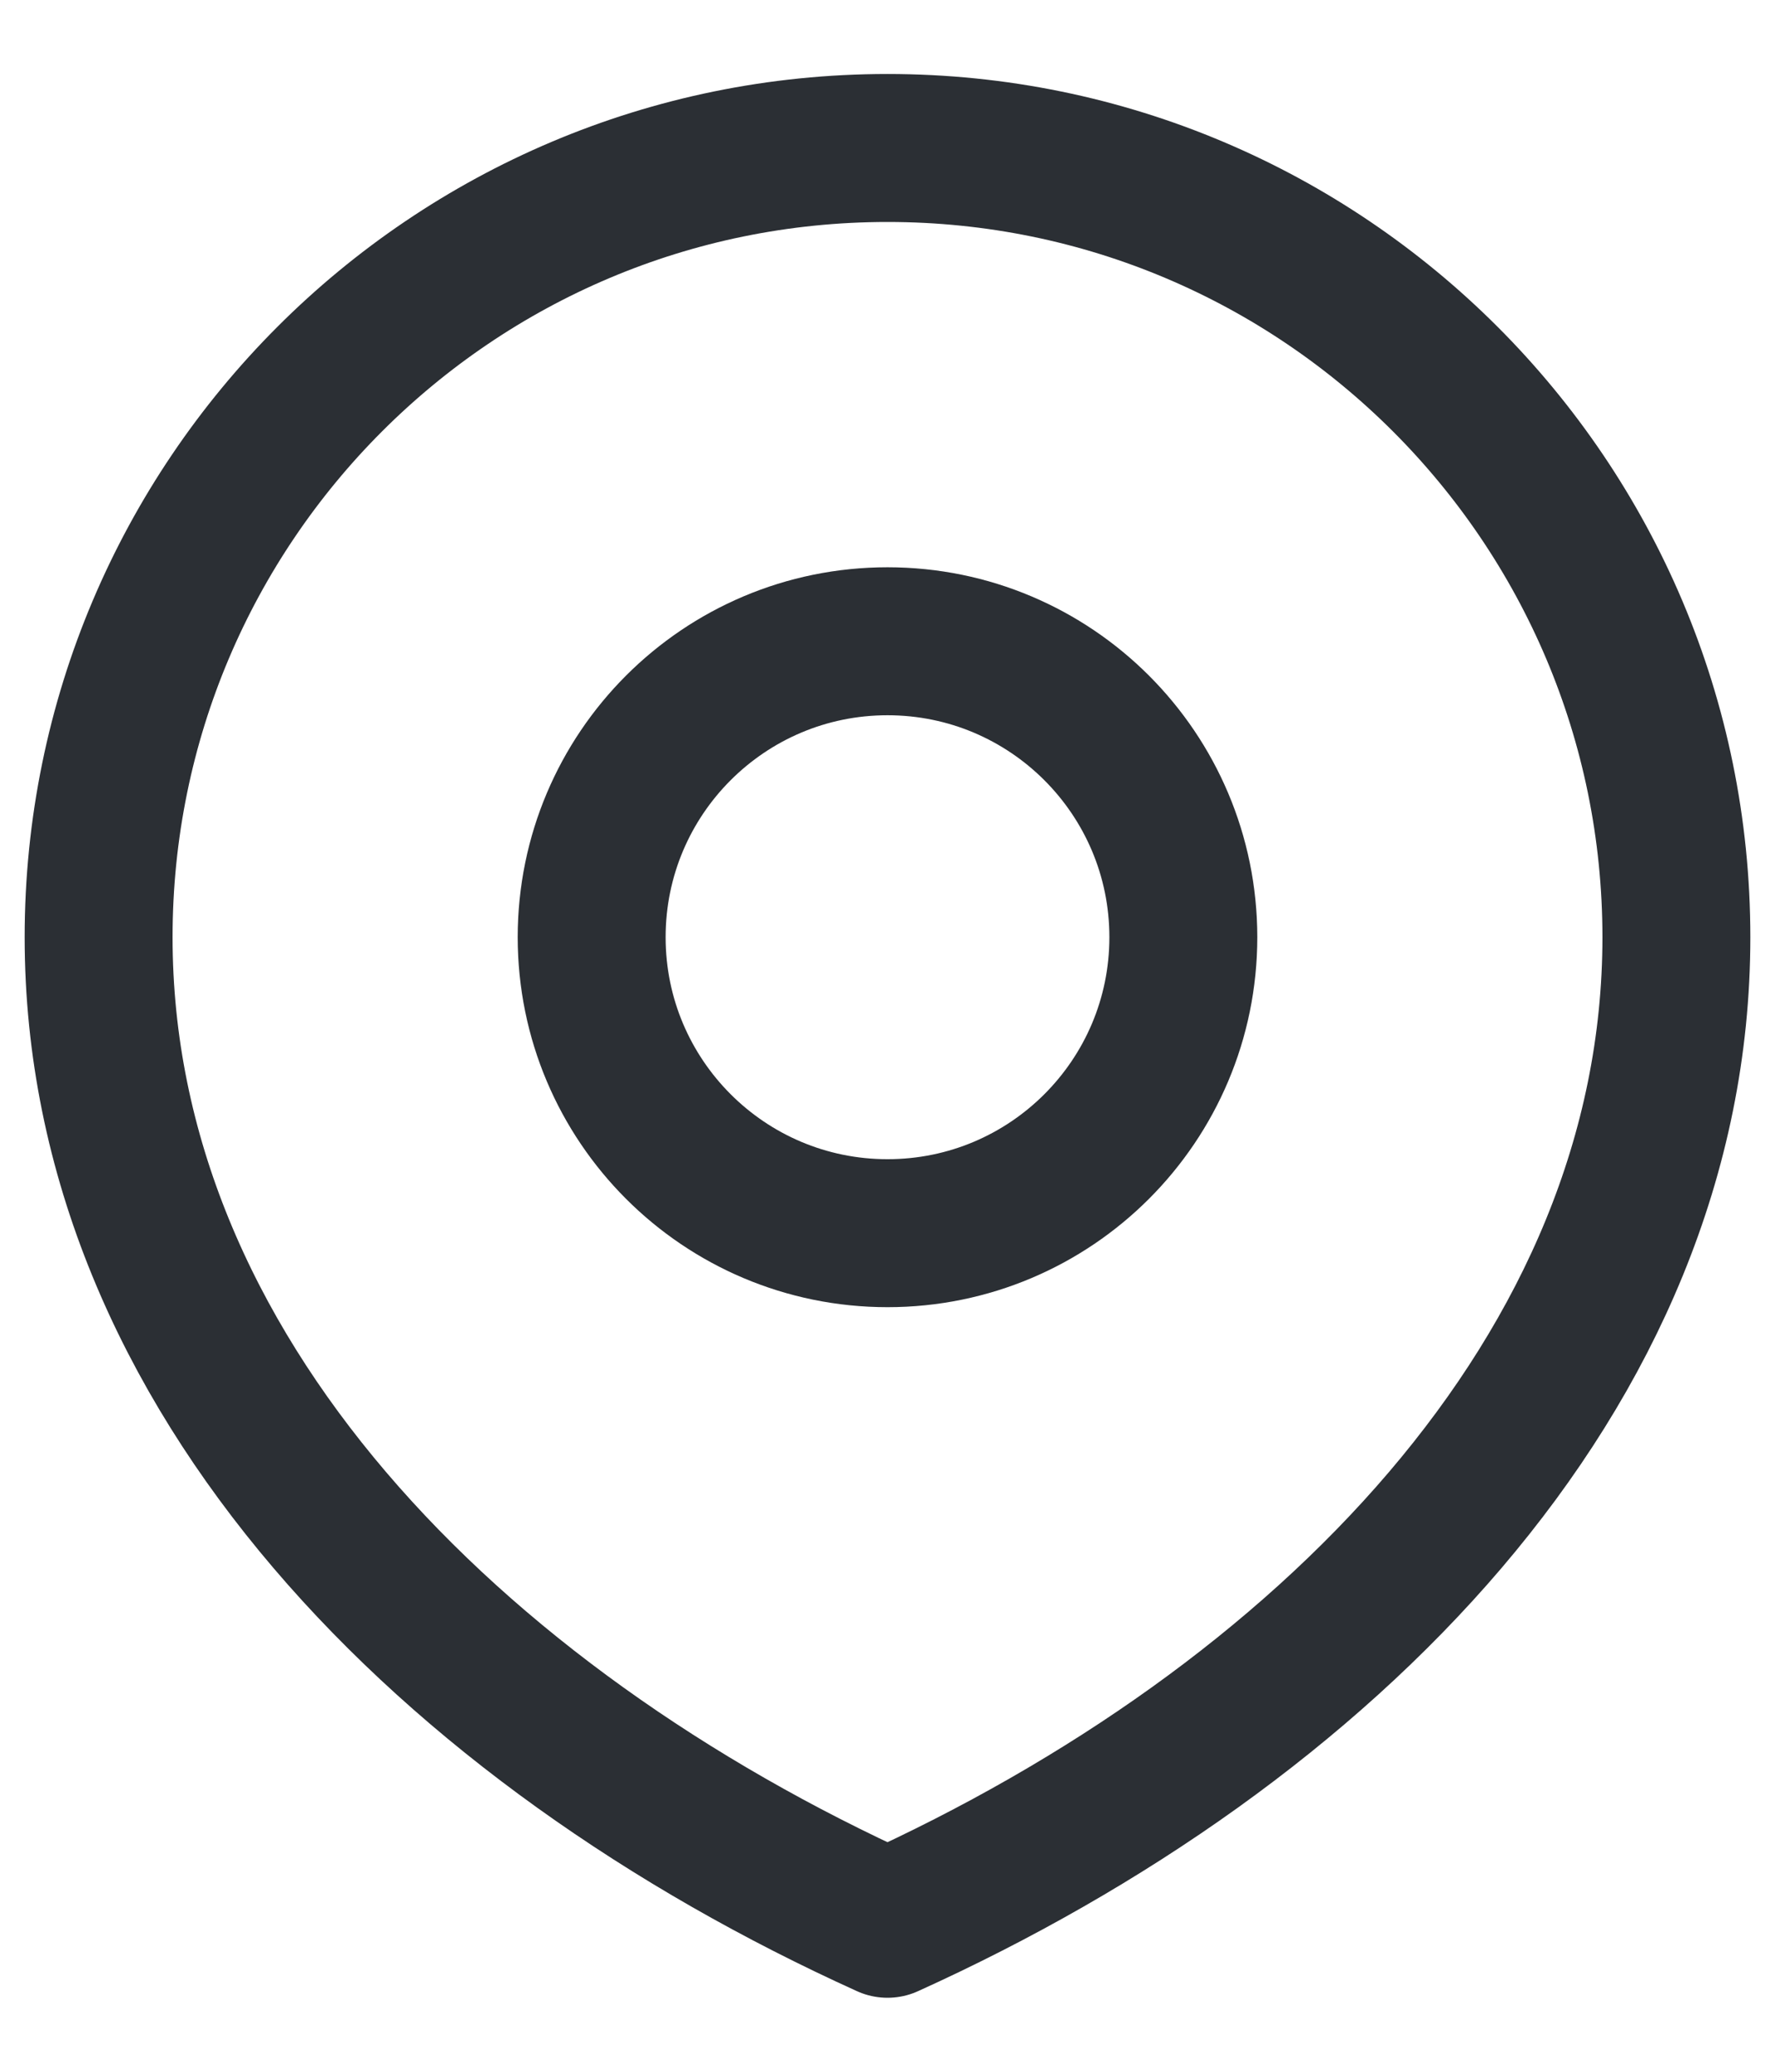 <svg xmlns="http://www.w3.org/2000/svg" fill="none" viewBox="0 0 18 21" height="21" width="18">
<path stroke-linejoin="round" stroke-linecap="round" stroke-width="1.5" stroke="#2B2F34" d="M9 12.5C10.657 12.5 12 11.157 12 9.5C12 7.843 10.657 6.5 9 6.5C7.343 6.5 6 7.843 6 9.5C6 11.157 7.343 12.5 9 12.5Z"></path>
<path stroke-linejoin="round" stroke-linecap="round" stroke-width="1.5" stroke="#2B2F34" d="M9 19.5C13.418 17.5 17 13.918 17 9.5C17 5.082 13.418 1.5 9 1.5C4.582 1.5 1 5.082 1 9.5C1 13.918 4.582 17.5 9 19.5Z"></path>
</svg>
